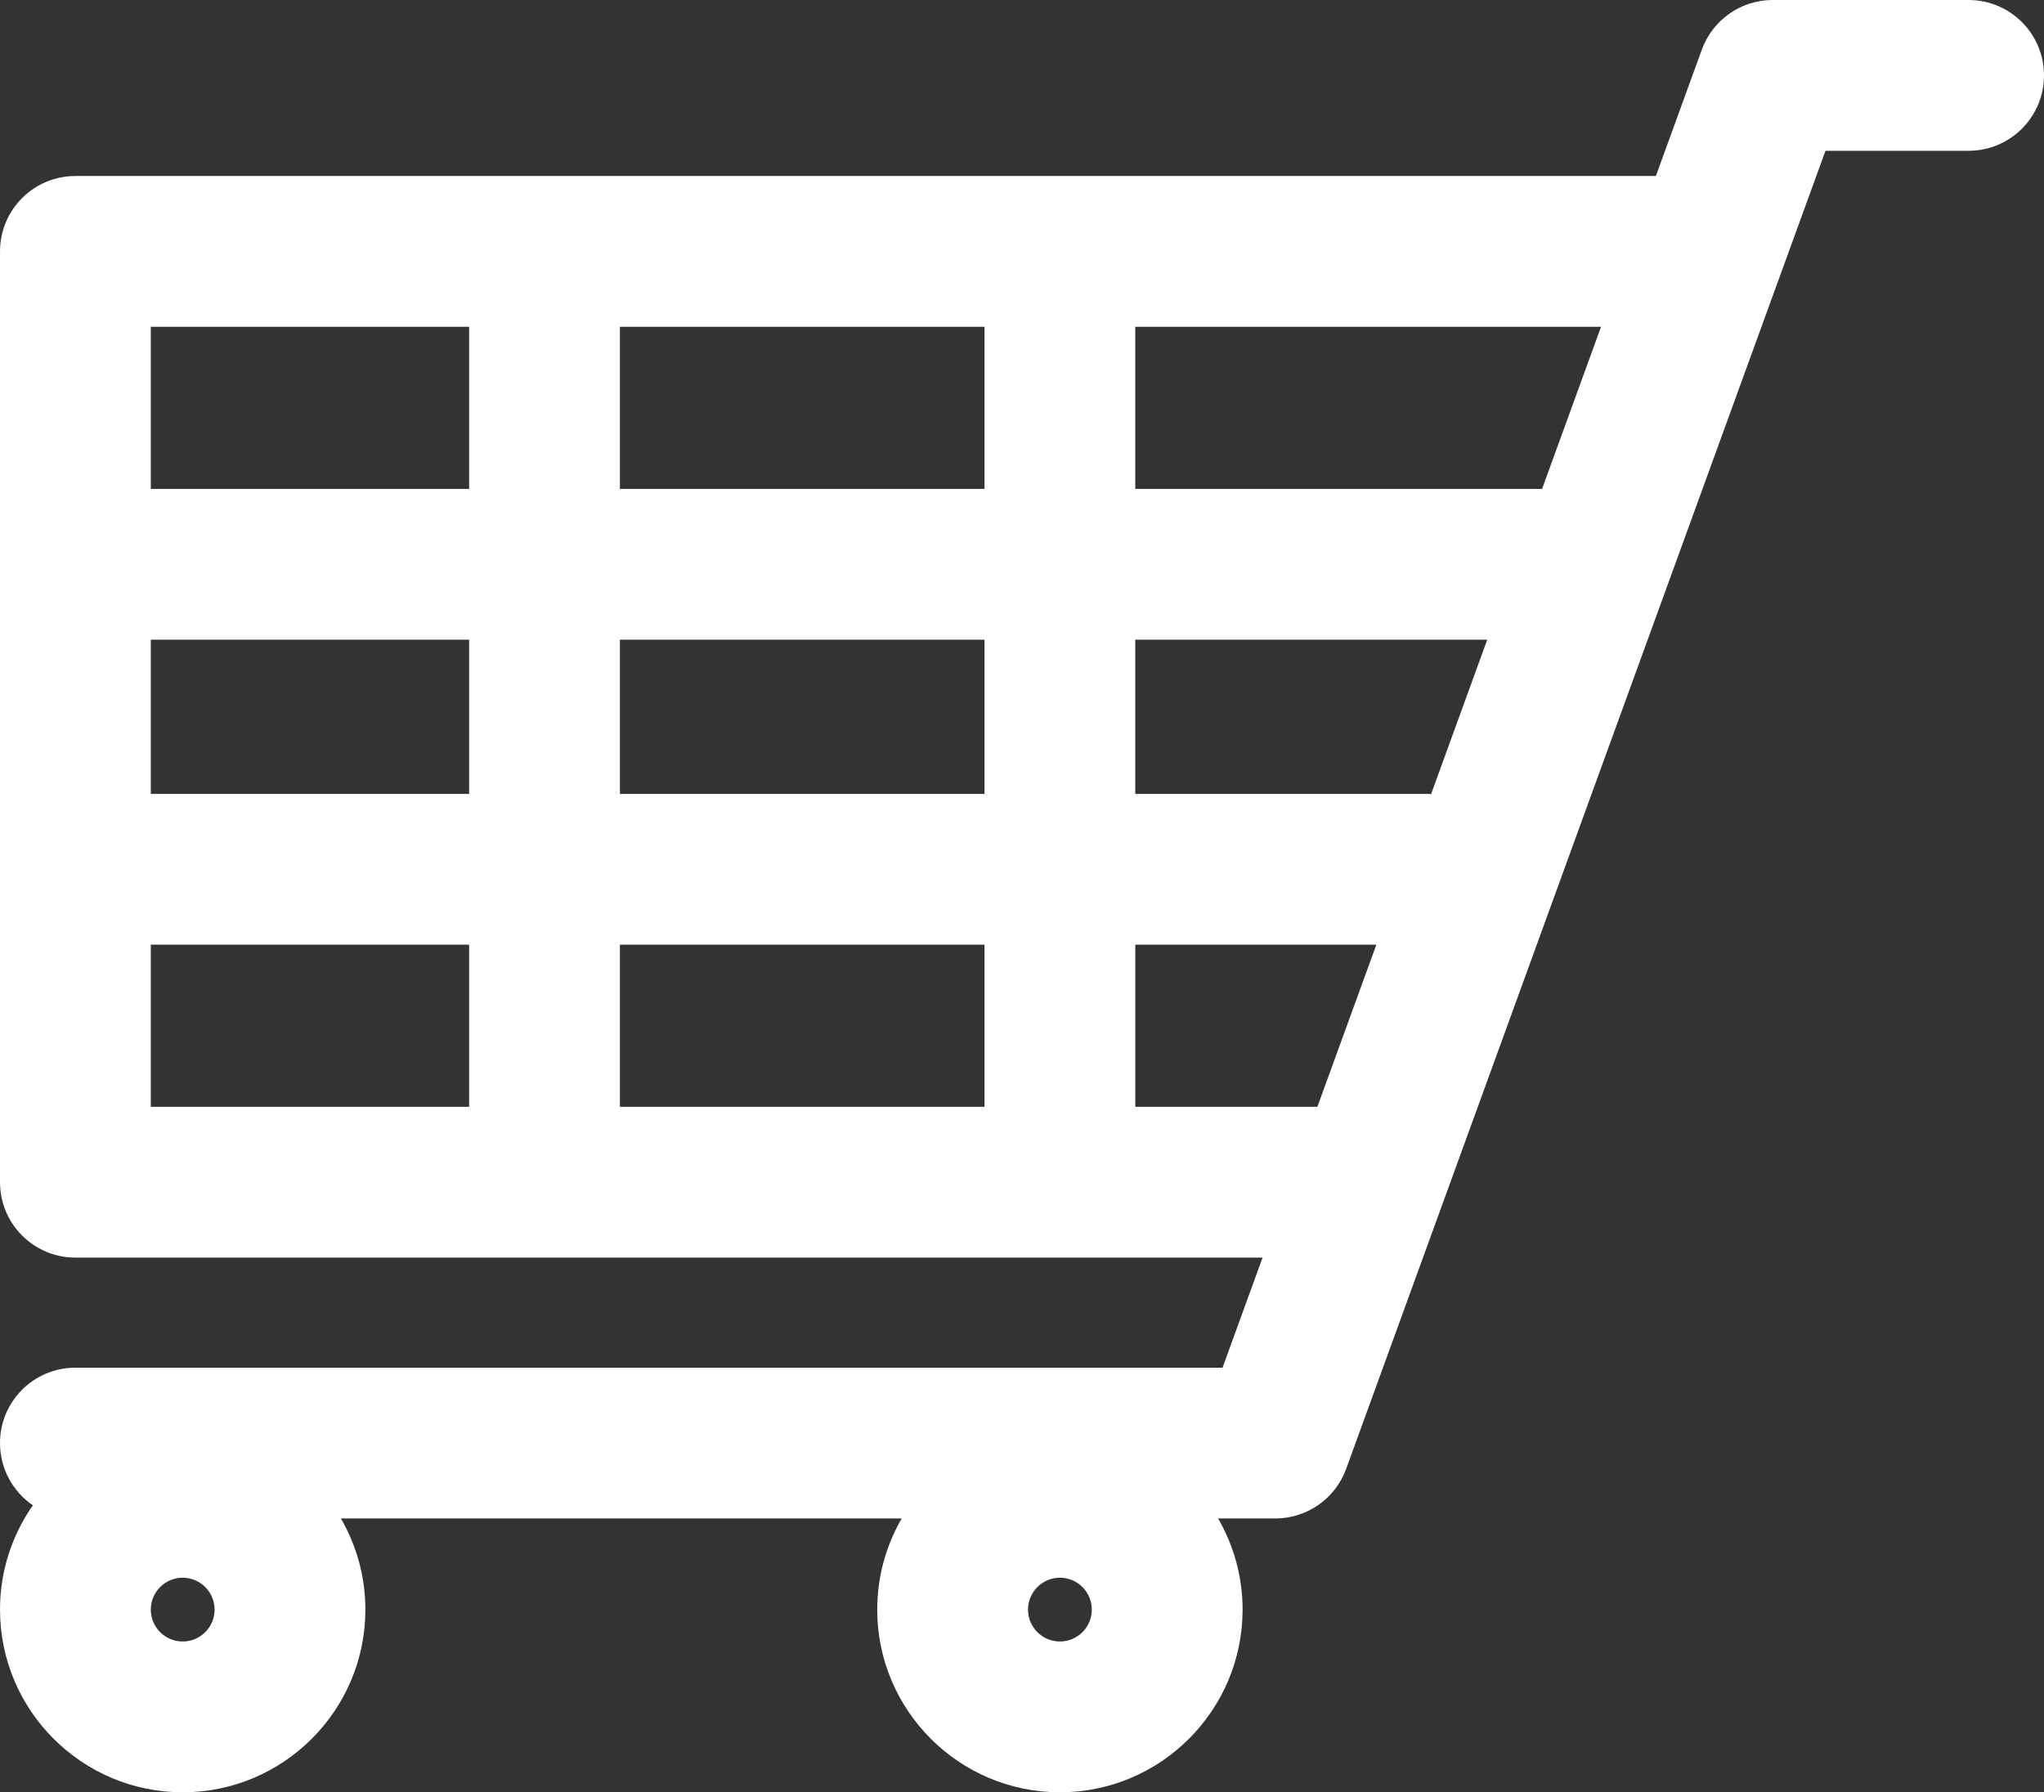 <?xml version="1.0" encoding="utf-8"?>
<!-- Generator: Adobe Illustrator 15.0.0, SVG Export Plug-In . SVG Version: 6.00 Build 0)  -->
<!DOCTYPE svg PUBLIC "-//W3C//DTD SVG 1.1//EN" "http://www.w3.org/Graphics/SVG/1.1/DTD/svg11.dtd">
<svg version="1.1" id="Capa_1" xmlns="http://www.w3.org/2000/svg" xmlns:xlink="http://www.w3.org/1999/xlink" x="0px" y="0px"
	 width="212.601px" height="186.439px" viewBox="0 13.081 212.601 186.439" enable-background="new 0 13.081 212.601 186.439"
	 xml:space="preserve">
<rect x="0" y="13.081" width="212.601" height="186.439" fill="#333333" stroke="none"/>
<g>
	<path fill="#FFFFFF" d="M7.843,143.9h123.479l-4.164,11.451H7.842c-4.33,0-7.842,3.51-7.842,7.842c0,2.688,1.354,5.061,3.418,6.473
		C1.268,172.744,0,176.486,0,180.518c0,10.478,8.525,19.002,19.002,19.002c10.479,0,19.002-8.525,19.002-19.002
		c0-3.452-0.931-6.69-2.547-9.483h58.331c-1.616,2.793-2.547,6.031-2.547,9.483c0,10.478,8.524,19.002,19.002,19.002
		c10.479,0,19.002-8.525,19.002-19.002c0-3.452-0.931-6.69-2.547-9.483h5.951c3.298,0,6.243-2.063,7.37-5.163l49.854-137.106h14.885
		c4.331,0,7.843-3.512,7.843-7.843s-3.512-7.842-7.843-7.842h-20.377c-3.297,0-6.242,2.063-7.368,5.162l-4.781,13.147H7.843
		c-4.33,0-7.842,3.511-7.842,7.842v96.826C0.001,140.389,3.512,143.9,7.843,143.9z M106.925,180.518c0-1.83,1.488-3.319,3.318-3.319
		s3.318,1.489,3.318,3.319c0,1.829-1.488,3.316-3.318,3.316C108.414,183.835,106.925,182.347,106.925,180.518z M15.685,180.518
		c0-1.829,1.488-3.319,3.318-3.319c1.829,0,3.317,1.489,3.317,3.319c0,1.829-1.488,3.316-3.317,3.316
		C17.174,183.835,15.685,182.348,15.685,180.518z M102.402,95.665H64.479v-16.04h37.924L102.402,95.665L102.402,95.665z
		 M102.402,111.349v16.866H64.479v-16.866H102.402z M148.559,95.665h-30.475v-16.04h36.607l-5.838,16.056
		C148.756,95.676,148.659,95.665,148.559,95.665z M102.402,63.941H64.479V47.073h37.924L102.402,63.941L102.402,63.941z
		 M48.795,95.665H15.685v-16.04h33.109V95.665z M15.685,47.073h33.109v16.868H15.685V47.073z M166.528,47.073l-6.134,16.867h-42.311
		V47.073H166.528z M137.023,128.216h-18.938v-16.866h25.072L137.023,128.216z M15.685,128.216v-16.866h33.109v16.866H15.685z"/>
</g>
</svg>
